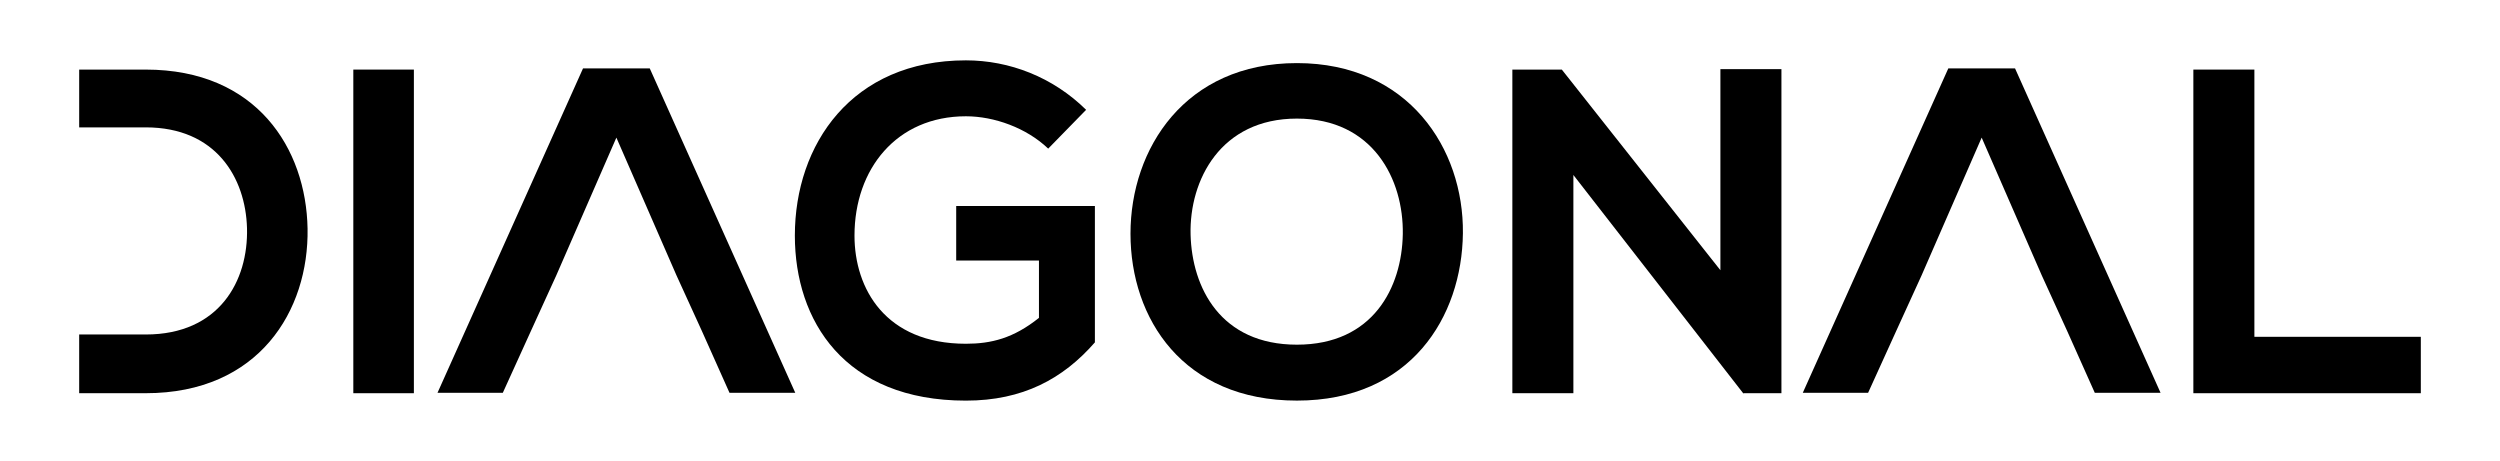 <svg xmlns="http://www.w3.org/2000/svg" xmlns:xlink="http://www.w3.org/1999/xlink" id="Layer_1" x="0px" y="0px" viewBox="0 0 1920 354" style="enable-background:new 0 0 1920 354;" xml:space="preserve"><g>	<path d="M844.61,179.4"></path>	<path d="M271.35,301.98V53.44h46.51v248.55H271.35z"></path>	<polygon points="499.01,52.53 447.76,52.53 336,301.68 386.16,301.68 407.7,254.29 427.23,211.5 473.38,105.69 519.54,211.5   539.08,254.29 560.26,301.68 610.77,301.68  "></polygon>	<path d="M805.02,114.15c-16.69-15.98-41.54-24.85-63.2-24.85c-53.26,0-85.57,40.48-85.57,91.61c0,40.83,23.79,83.09,85.57,83.09  c19.53,0,36.57-4.26,56.1-19.88v-44.03h-63.56v-41.9h106.52v104.75c-24.5,28.05-55.39,44.74-99.06,44.74  c-93.38,0-131.37-61.43-131.37-126.76c0-69.95,43.67-134.57,131.37-134.57c33.38,0,66.75,12.78,92.32,37.99L805.02,114.15z"></path>	<path d="M1123.51,179.13c-0.71,64.27-40.12,128.53-127.47,128.53c-87.35,0-127.82-62.85-127.82-128.18s41.9-131.02,127.82-131.02  C1081.61,48.47,1124.22,114.15,1123.51,179.13z M914.37,180.2c1.07,40.83,23.08,84.51,81.67,84.51c58.59,0,80.6-44.03,81.31-84.86  c0.71-41.9-22.72-88.77-81.31-88.77C937.45,91.07,913.31,138.3,914.37,180.2z"></path>	<path d="M1321.27,53.08h46.87v248.9h-29.12v0.36l-130.66-167.95v167.59h-46.87V53.44h37.99l121.79,154.1V53.08z"></path>	<path d="M1731.37,53.44v205.23h127.82v43.32H1684.5V53.44H1731.37z"></path>	<g>		<polygon points="1547.55,52.53 1496.3,52.53 1384.54,301.68 1434.7,301.68 1456.24,254.29 1475.77,211.5 1521.92,105.69    1568.08,211.5 1587.62,254.29 1608.8,301.68 1659.31,301.68   "></polygon>	</g>	<path d="M236.21,175.58c-1.07-61.43-39.06-122.14-124.27-122.14c-15.97,0-33.59,0-51.13,0v44.38h51.13  c53.97,0,76.69,38.7,77.76,77.4c1.07,40.48-21.3,81.67-77.76,81.67H60.81v45.09c17.54,0,35.16,0,51.13,0  C198.93,301.98,237.28,238.43,236.21,175.58z"></path></g></svg>